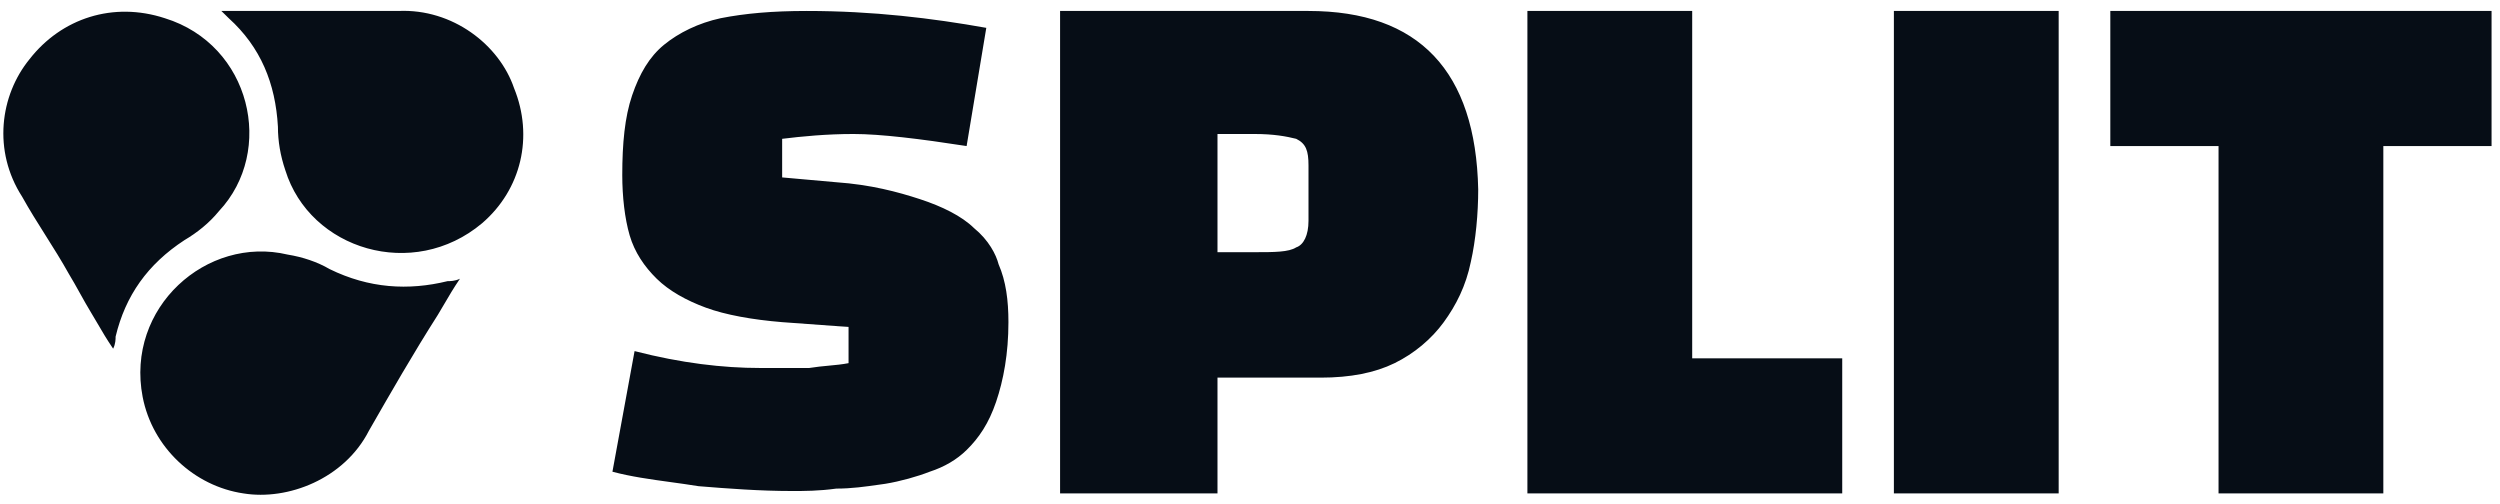 <svg width="228" height="46" viewBox="0 0 228 46" fill="none"
	xmlns="http://www.w3.org/2000/svg">
	<style>
		@media (prefers-color-scheme: dark) {
			path {
				fill: #FFF;
			}
		}
	</style>

	<path fill-rule="evenodd" clip-rule="evenodd"
		d="M30.058 1H36.339C41.274 0.78 45.536 4.08 46.882 8.04C48.676 12.44 47.554 17.28 43.965 20.36C37.685 25.64 28.264 22.78 26.02 15.52C25.572 14.2 25.347 12.88 25.347 11.56C25.123 7.6 23.777 4.3 20.861 1.66L20.637 1.44L20.188 1H24.002H30.058ZM19.964 19.26C19.067 20.36 17.945 21.24 16.823 21.9C13.459 24.1 11.44 26.96 10.543 30.7C10.543 30.92 10.543 31.36 10.318 31.8C9.72 30.92 9.321 30.235 8.923 29.551L8.923 29.551C8.723 29.209 8.524 28.866 8.3 28.5C7.963 27.95 7.627 27.345 7.29 26.74L7.29 26.74C6.954 26.135 6.617 25.53 6.281 24.98C5.608 23.77 4.879 22.615 4.15 21.46C3.421 20.305 2.692 19.15 2.019 17.94C-0.673 13.76 -7.17938e-05 8.7 2.692 5.4C5.608 1.66 10.318 0.12 15.029 1.66C22.88 4.08 25.123 13.76 19.964 19.26ZM88.828 20.8C87.707 19.7 85.912 18.82 83.893 18.16C81.874 17.5 79.407 16.84 76.267 16.62L71.332 16.18V12.66C73.126 12.44 75.369 12.22 77.837 12.22C80.304 12.22 83.893 12.66 88.155 13.32L89.95 2.54C85.015 1.66 79.631 1 73.575 1C70.434 1 67.967 1.22 65.724 1.66C63.705 2.1 61.91 2.98 60.565 4.08C59.219 5.18 58.322 6.72 57.649 8.7C56.976 10.68 56.751 13.1 56.751 15.96C56.751 17.94 56.976 19.92 57.424 21.46C57.873 23 58.77 24.32 59.892 25.42C61.013 26.52 62.584 27.4 64.378 28.06C66.172 28.72 68.64 29.16 71.332 29.38L77.388 29.82V33.12C76.799 33.236 76.211 33.29 75.59 33.348C75.027 33.401 74.439 33.456 73.799 33.56H69.313C65.948 33.56 62.135 33.12 57.873 32.02L55.854 43.02C57.536 43.47 59.322 43.715 61.141 43.965H61.141L61.141 43.965C61.991 44.082 62.848 44.2 63.705 44.34C66.397 44.56 69.313 44.78 72.229 44.78C73.35 44.78 74.696 44.78 76.267 44.56C77.66 44.56 78.877 44.387 80.231 44.194C80.402 44.169 80.576 44.145 80.753 44.12C82.099 43.9 83.669 43.46 84.79 43.02C86.136 42.58 87.258 41.92 88.155 41.04C89.277 39.94 90.174 38.62 90.847 36.64C91.52 34.66 91.969 32.24 91.969 29.38C91.969 27.4 91.744 25.64 91.071 24.1C90.847 23.22 90.174 21.9 88.828 20.8ZM26.245 23.22C27.59 23.44 28.936 23.88 30.058 24.54C33.647 26.3 37.236 26.52 40.825 25.64C41.049 25.64 41.498 25.64 41.947 25.42C41.349 26.3 40.95 26.984 40.551 27.669C40.352 28.011 40.152 28.353 39.928 28.72C37.685 32.24 35.666 35.76 33.647 39.28C31.404 43.68 26.245 45.66 22.207 45C17.721 44.34 13.907 40.82 13.01 36.2C11.44 28.06 18.842 21.46 26.245 23.22ZM192.461 1V13.32H202.331V45H217.36V13.32H227.23V1H192.461ZM187.751 45H172.722V1H187.751V45ZM154.328 1H139.299V45H168.011V32.68H154.328V1ZM96.679 1H119.335C129.429 1 134.588 6.5 134.813 17.28C134.813 19.48 134.588 21.9 134.14 23.88C133.691 26.08 132.794 27.84 131.672 29.38C130.551 30.92 128.98 32.24 127.186 33.12C125.391 34 123.148 34.44 120.456 34.44H111.035V45H96.679V1ZM118.213 22.56C118.886 22.34 119.335 21.46 119.335 20.14V15.08C119.335 13.76 119.111 13.1 118.213 12.66C117.316 12.44 116.194 12.22 114.4 12.22H111.035V23H114.4C116.194 23 117.54 23 118.213 22.56Z"
		fill="#060D16" />
</svg>
